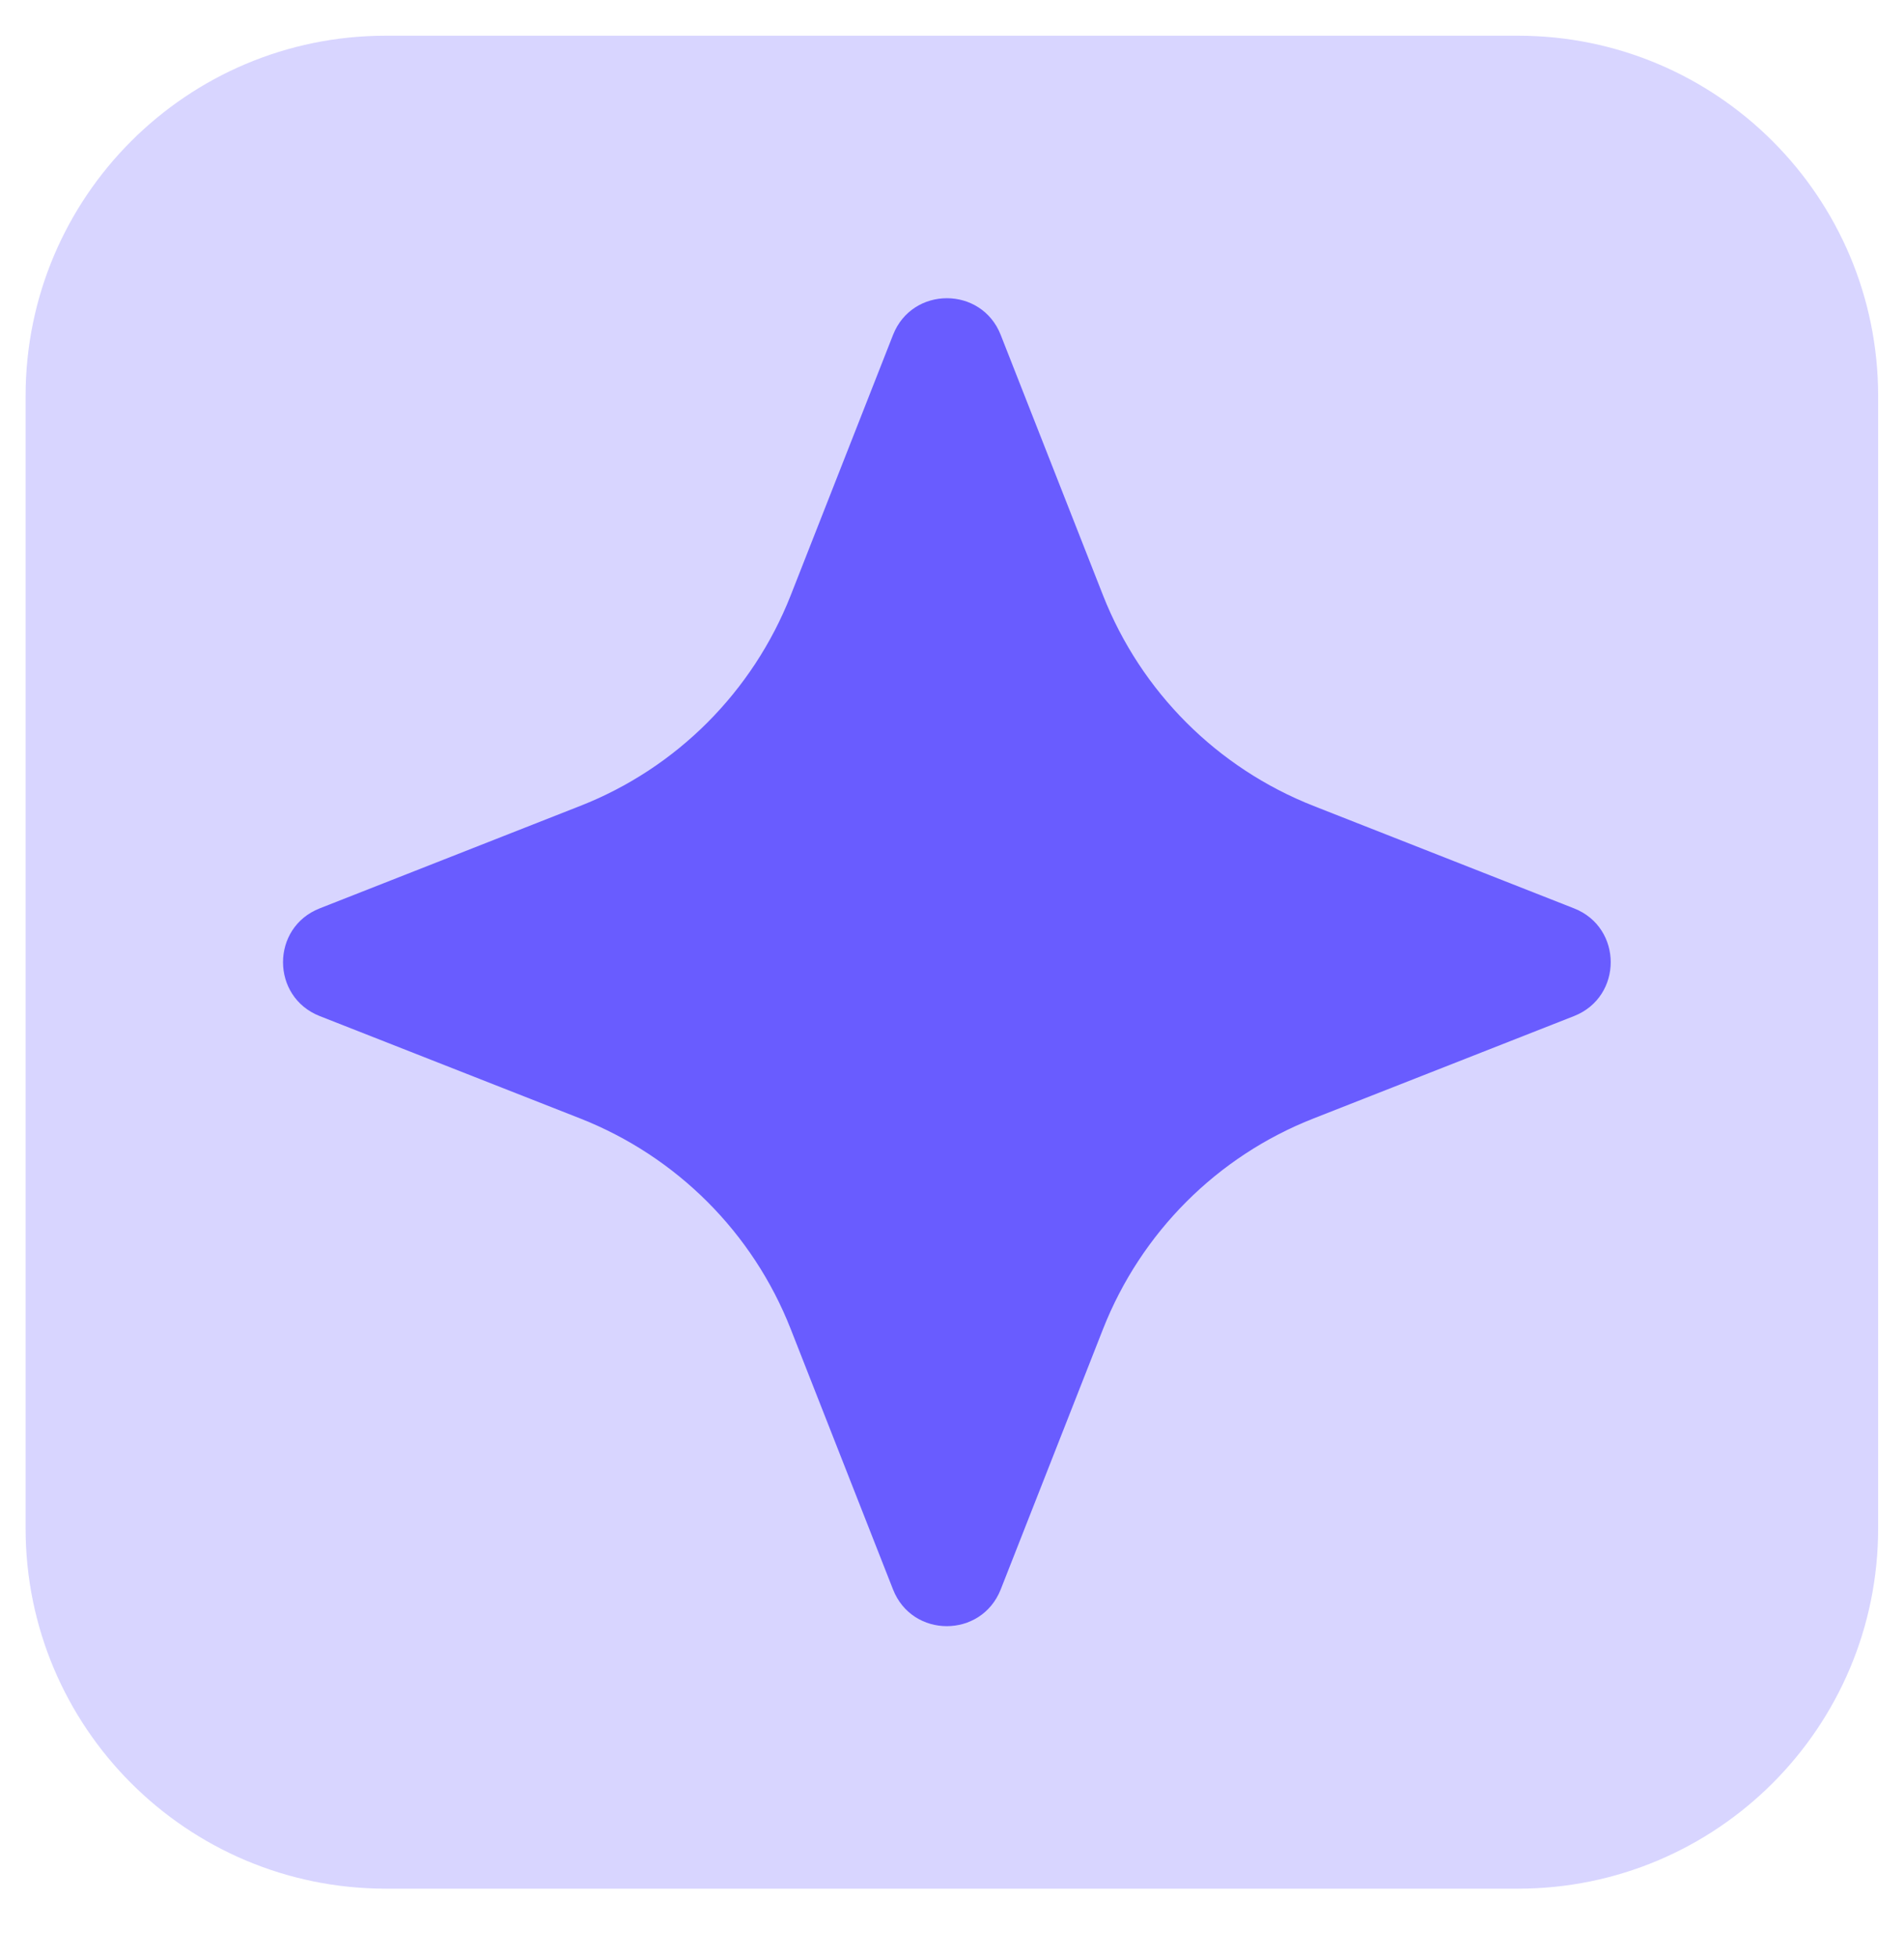 <svg width="36" height="37" viewBox="0 0 36 37" fill="none" xmlns="http://www.w3.org/2000/svg">
<g clip-path="url(#clip0_370_9131)">
<path d="M28.701 0.675H7.295C3.534 0.675 0.484 3.724 0.484 7.486V28.891C0.484 32.653 3.534 35.702 7.295 35.702H28.701C32.462 35.702 35.511 32.653 35.511 28.891V7.486C35.511 3.724 32.462 0.675 28.701 0.675Z" fill="#695CFF" fill-opacity="0.26"/>
<path d="M18.921 30.046L20.856 25.122C21.574 23.3 23.014 21.856 24.837 21.142L29.761 19.207C30.686 18.843 30.686 17.534 29.761 17.171L24.837 15.235C23.014 14.518 21.574 13.077 20.856 11.255L18.921 6.331C18.558 5.406 17.248 5.406 16.885 6.331L14.95 11.255C14.232 13.077 12.791 14.521 10.969 15.235L6.045 17.171C5.12 17.534 5.12 18.843 6.045 19.207L10.969 21.142C12.791 21.859 14.235 23.3 14.95 25.122L16.885 30.046C17.248 30.971 18.555 30.971 18.921 30.046Z" fill="#695CFF"/>
</g>
<defs>
<clipPath id="clip0_370_9131">
<rect width="36" height="36" fill="white" transform="translate(0 0.5)"/>
</clipPath>
</defs>
</svg>
